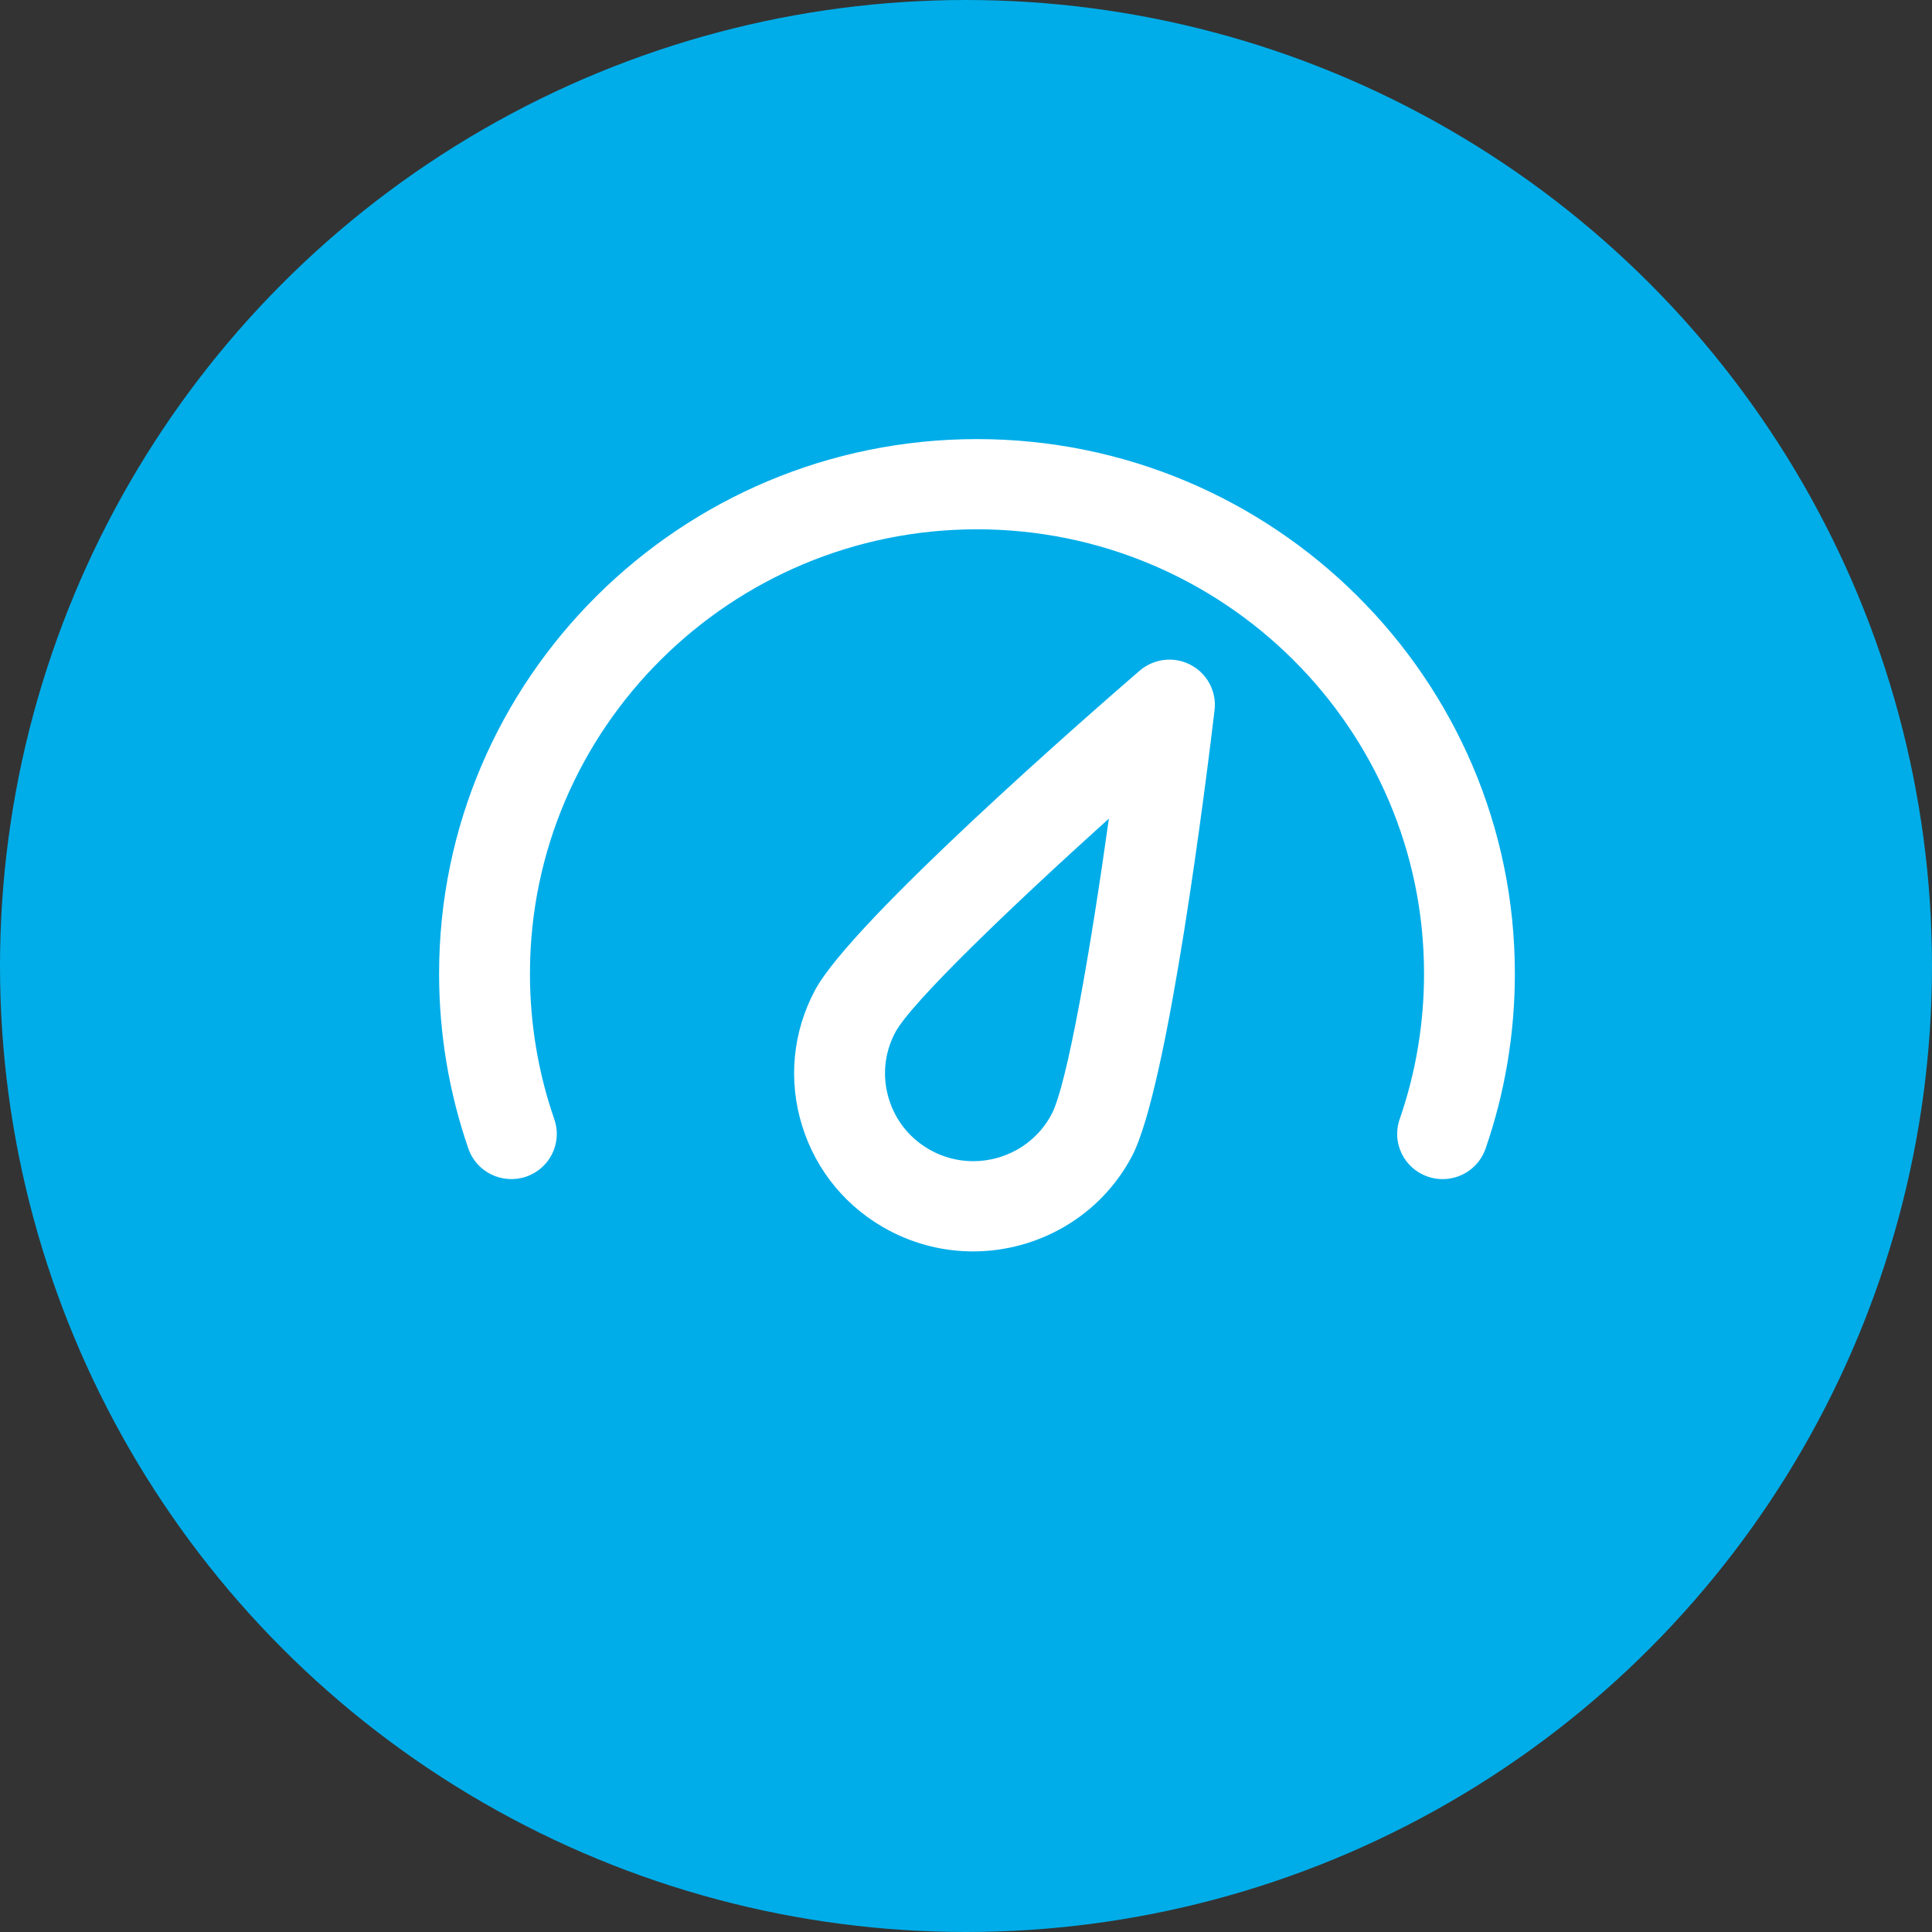 <?xml version="1.0" encoding="UTF-8"?>
<svg width="88px" height="88px" viewBox="0 0 88 88" version="1.1" xmlns="http://www.w3.org/2000/svg" xmlns:xlink="http://www.w3.org/1999/xlink">
    <rect x="0" y="0" width="88" height="88" fill="#333333" stroke="none"/>
    <!-- Generator: Sketch 61.2 (89653) - https://sketch.com -->
    <title>Roundel/Meter</title>
    <desc>Created with Sketch.</desc>
    <g id="Roundel/Meter" stroke="none" stroke-width="1" fill="none" fill-rule="evenodd">
        <circle id="Oval" fill="#00ADE9" cx="44" cy="44" r="44"></circle>
        <path d="M47.894,50.761 C46.858,52.711 44.415,53.456 42.457,52.428 C41.505,51.928 40.809,51.091 40.492,50.071 C40.174,49.05 40.276,47.969 40.778,47.025 C41.503,45.662 46.083,41.276 50.508,37.286 C49.686,43.167 48.619,49.397 47.894,50.761 M51.551,52.68 C53.221,49.545 54.984,35.186 55.322,32.341 C55.421,31.497 54.987,30.681 54.232,30.284 C53.48,29.885 52.557,29.993 51.908,30.55 C49.731,32.43 38.789,41.969 37.121,45.104 C36.101,47.02 35.894,49.213 36.538,51.283 C37.181,53.354 38.596,55.05 40.523,56.062 C41.735,56.698 43.038,57 44.324,57 C47.254,57 50.091,55.429 51.551,52.68 M65.708,53.708 C65.485,53.708 65.258,53.67 65.035,53.595 C63.956,53.225 63.38,52.056 63.751,50.984 C64.49,48.855 64.863,46.621 64.863,44.343 C64.863,33.186 55.728,24.109 44.5,24.109 C33.272,24.109 24.139,33.186 24.139,44.343 C24.139,46.621 24.511,48.855 25.249,50.984 C25.62,52.056 25.046,53.225 23.965,53.595 C22.884,53.963 21.705,53.393 21.335,52.321 C20.45,49.762 20,47.077 20,44.343 C20,30.918 30.993,20 44.5,20 C58.009,20 69,30.918 69,44.343 C69,47.077 68.55,49.762 67.665,52.321 C67.37,53.172 66.568,53.708 65.708,53.708" id="Fill-1" fill="#FFFFFF"></path>
    </g>
</svg>